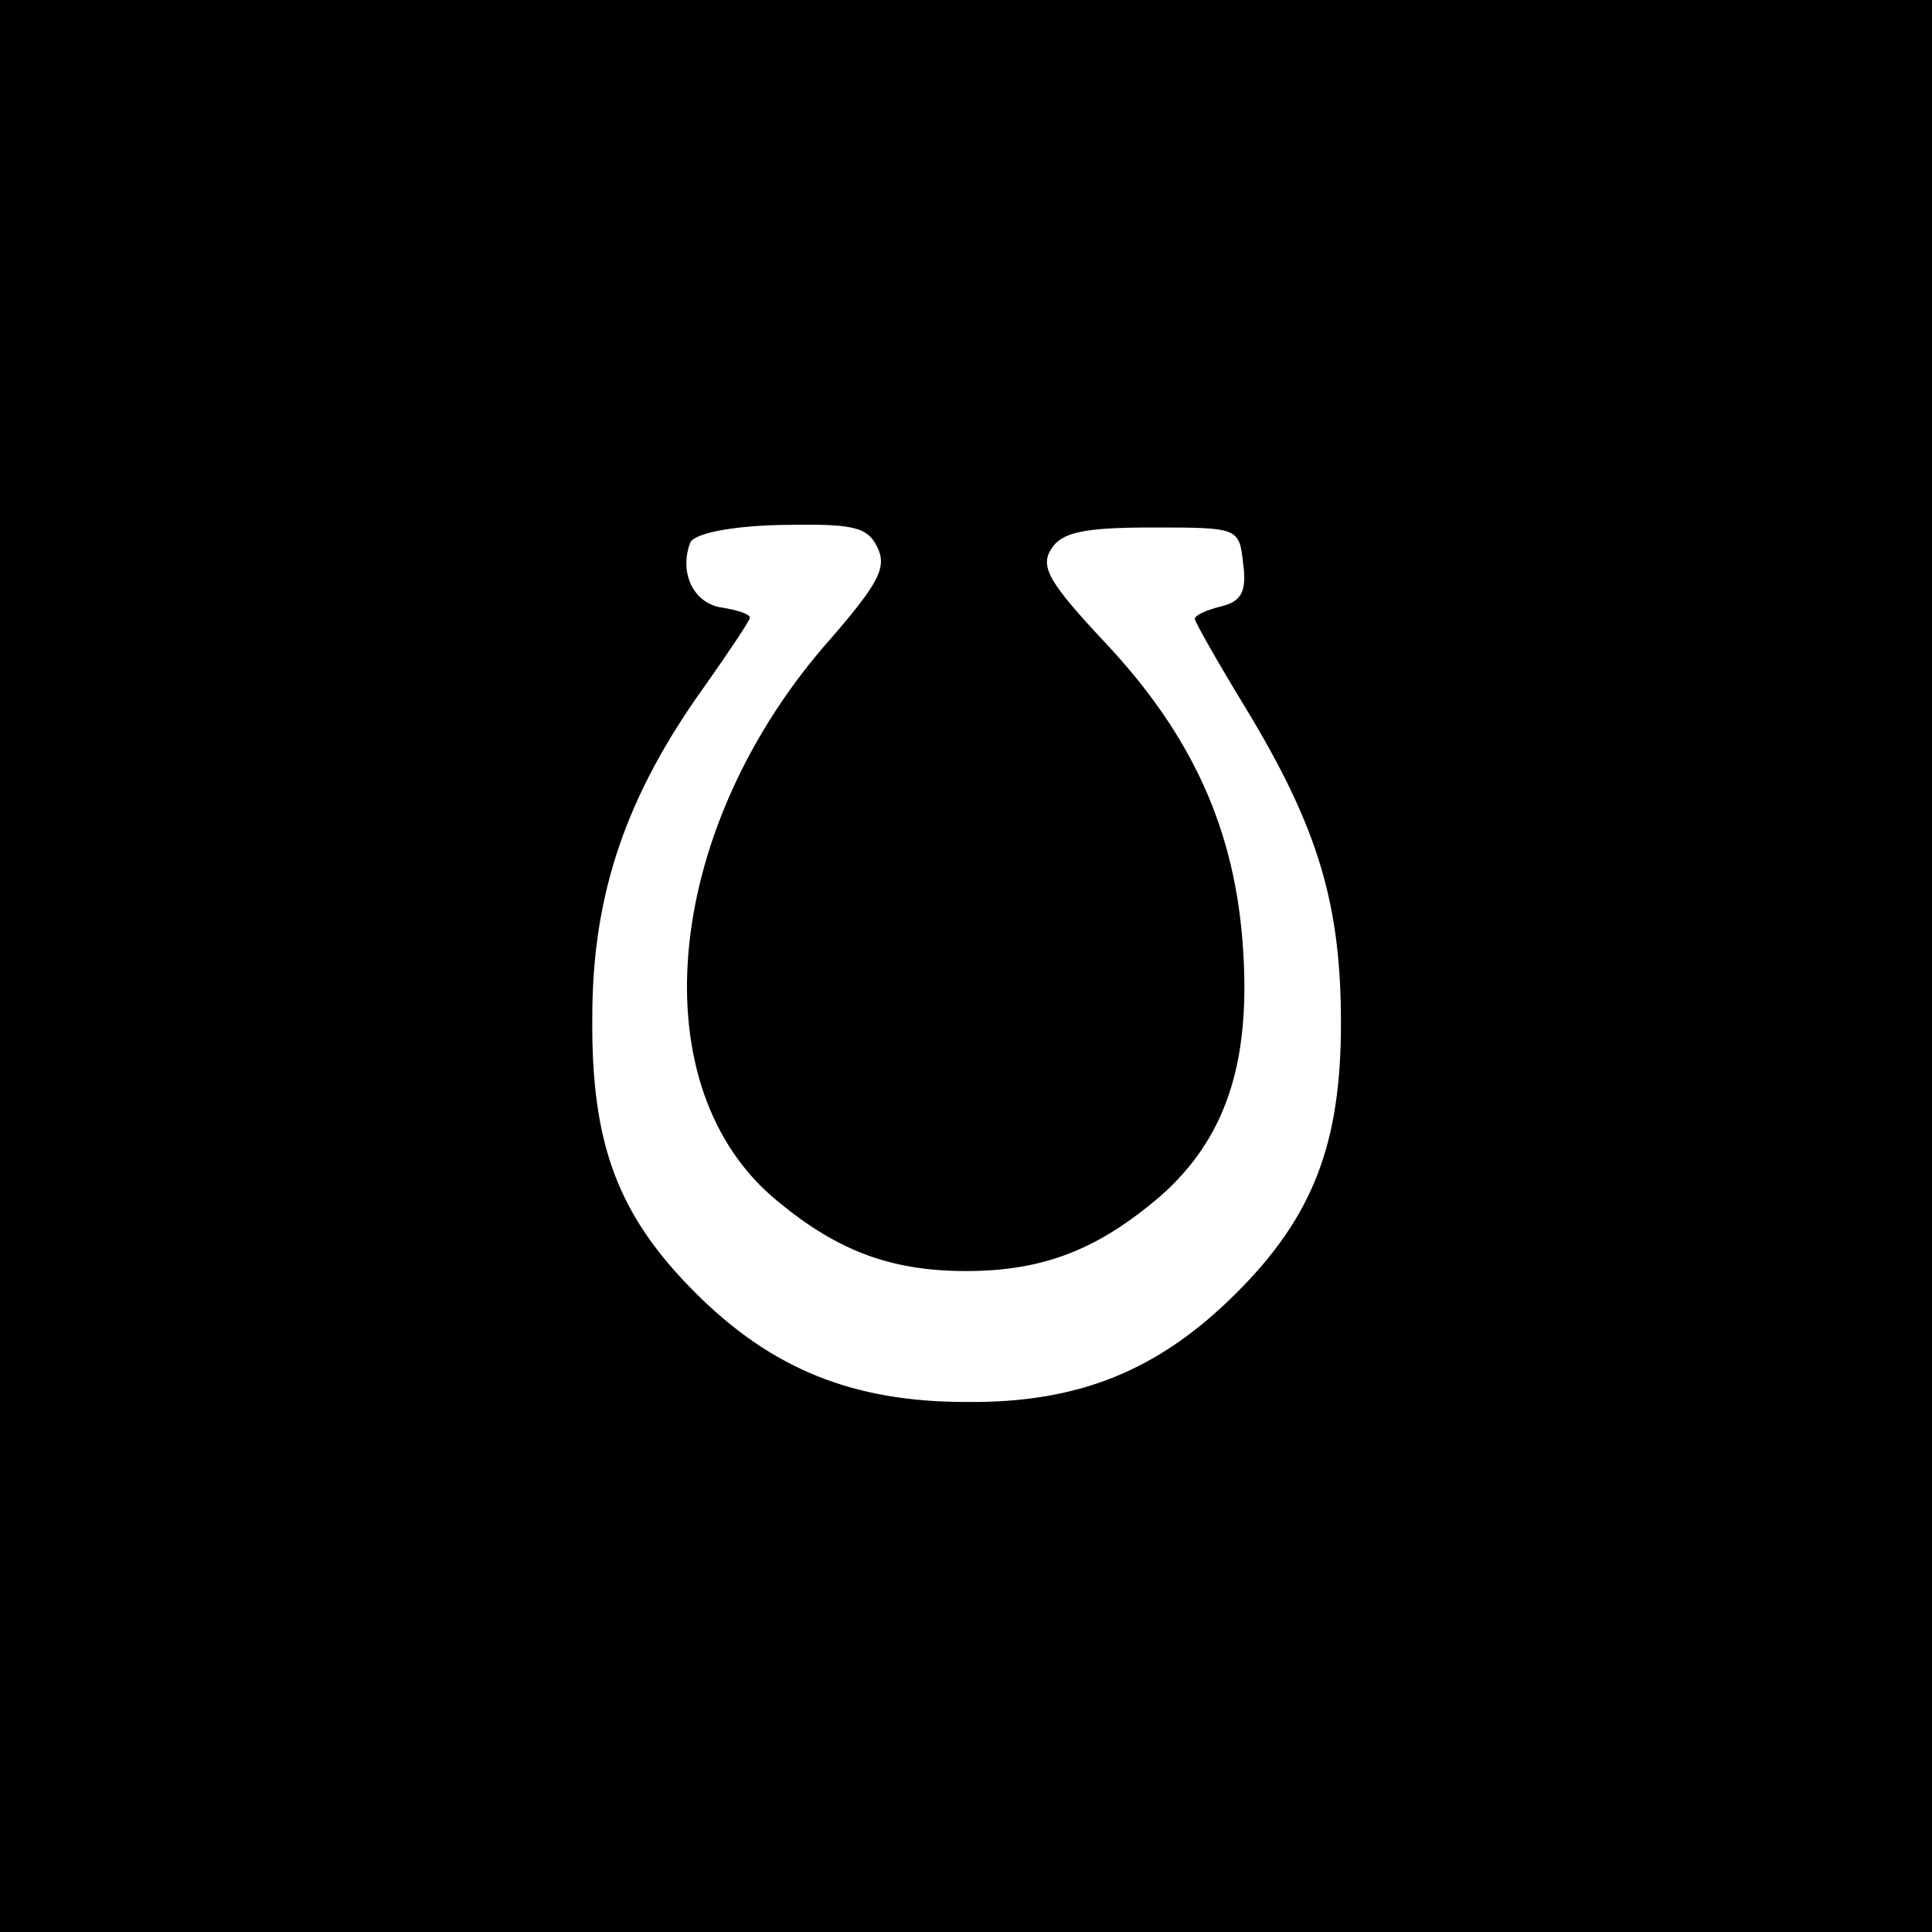 <?xml version="1.0" standalone="no"?>
<!DOCTYPE svg PUBLIC "-//W3C//DTD SVG 20010904//EN"
 "http://www.w3.org/TR/2001/REC-SVG-20010904/DTD/svg10.dtd">
<svg version="1.0" xmlns="http://www.w3.org/2000/svg"
 width="152pt" height="152pt" viewBox="0 0 152 152"
 preserveAspectRatio="xMidYMid meet">
<g transform="translate(0,152) scale(0.1,-0.1)"
fill="#000000" stroke="none">
<path d="M0 760 l0 -760 760 0 760 0 0 760 0 760 -760 0 -760 0 0 -760z m690
330 c8 -16 2 -28 -36 -72 -130 -146 -152 -347 -47 -439 49 -42 92 -59 153 -59
61 0 104 17 153 59 51 45 71 104 65 194 -6 94 -40 169 -110 243 -42 45 -50 58
-41 72 8 13 25 17 79 17 68 0 69 0 72 -28 3 -22 -1 -30 -17 -34 -12 -3 -21 -7
-21 -10 0 -2 18 -34 40 -70 57 -94 75 -154 75 -248 0 -95 -22 -152 -82 -212
-61 -61 -124 -87 -213 -86 -89 0 -153 26 -213 86 -61 61 -82 117 -81 217 0 97
27 175 89 261 19 27 35 51 35 53 0 3 -10 6 -22 8 -22 3 -34 27 -25 51 3 7 30
13 71 14 56 1 68 -1 76 -17z"/>
</g>
</svg>
